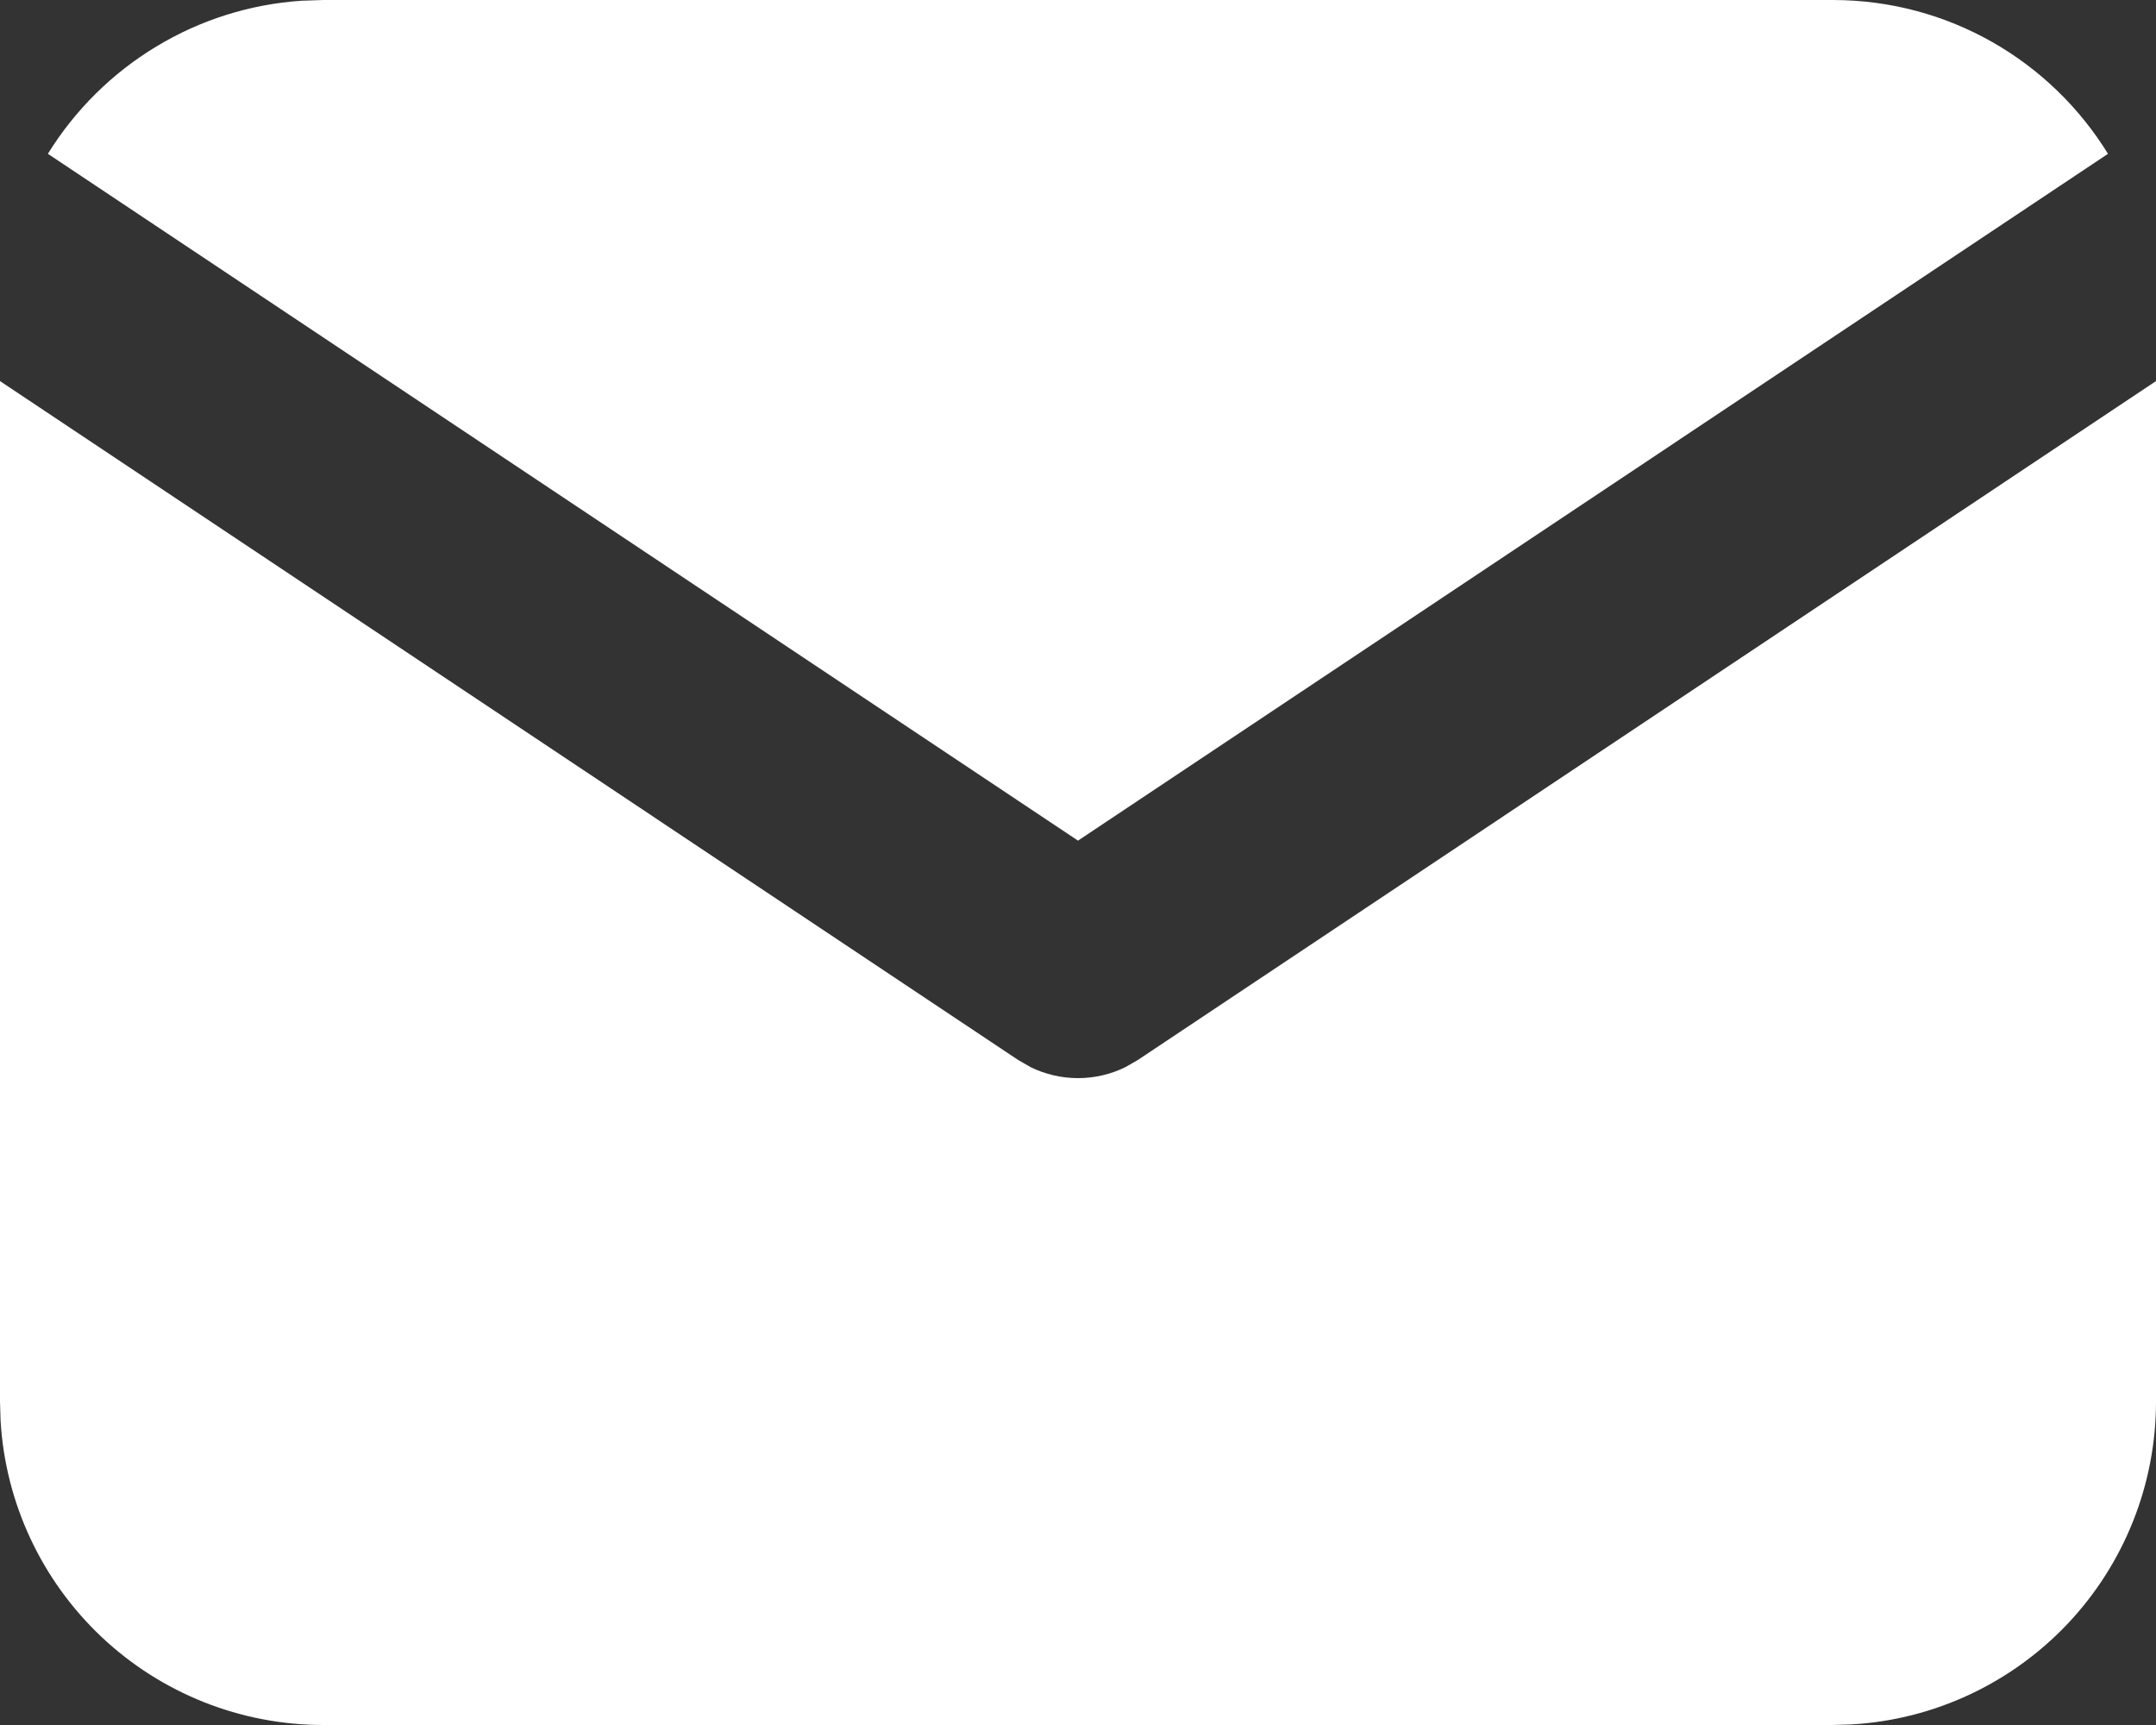 <svg width="15" height="12" viewBox="0 0 15 12" fill="none" xmlns="http://www.w3.org/2000/svg">
                                 <rect x="0" y="0" width="15" height="12" fill="#333333" stroke="none"/>
                                 <path d="M15 2.651V9.75C15 10.324 14.781 10.876 14.387 11.294C13.993 11.711 13.455 11.963 12.882 11.996L12.75 12H2.25C1.676 12 1.124 11.781 0.706 11.387C0.289 10.993 0.037 10.455 0.004 9.882L0 9.75V2.651L7.084 7.374L7.171 7.424C7.273 7.474 7.386 7.5 7.5 7.5C7.614 7.5 7.727 7.474 7.829 7.424L7.916 7.374L15 2.651Z" fill="white"></path>
                                 <path d="M12.75 0C13.56 0 14.27 0.427 14.666 1.07L7.5 5.848L0.333 1.07C0.522 0.765 0.78 0.509 1.087 0.324C1.394 0.138 1.741 0.029 2.099 0.005L2.25 0H12.75Z" fill="white"></path>
                              </svg>